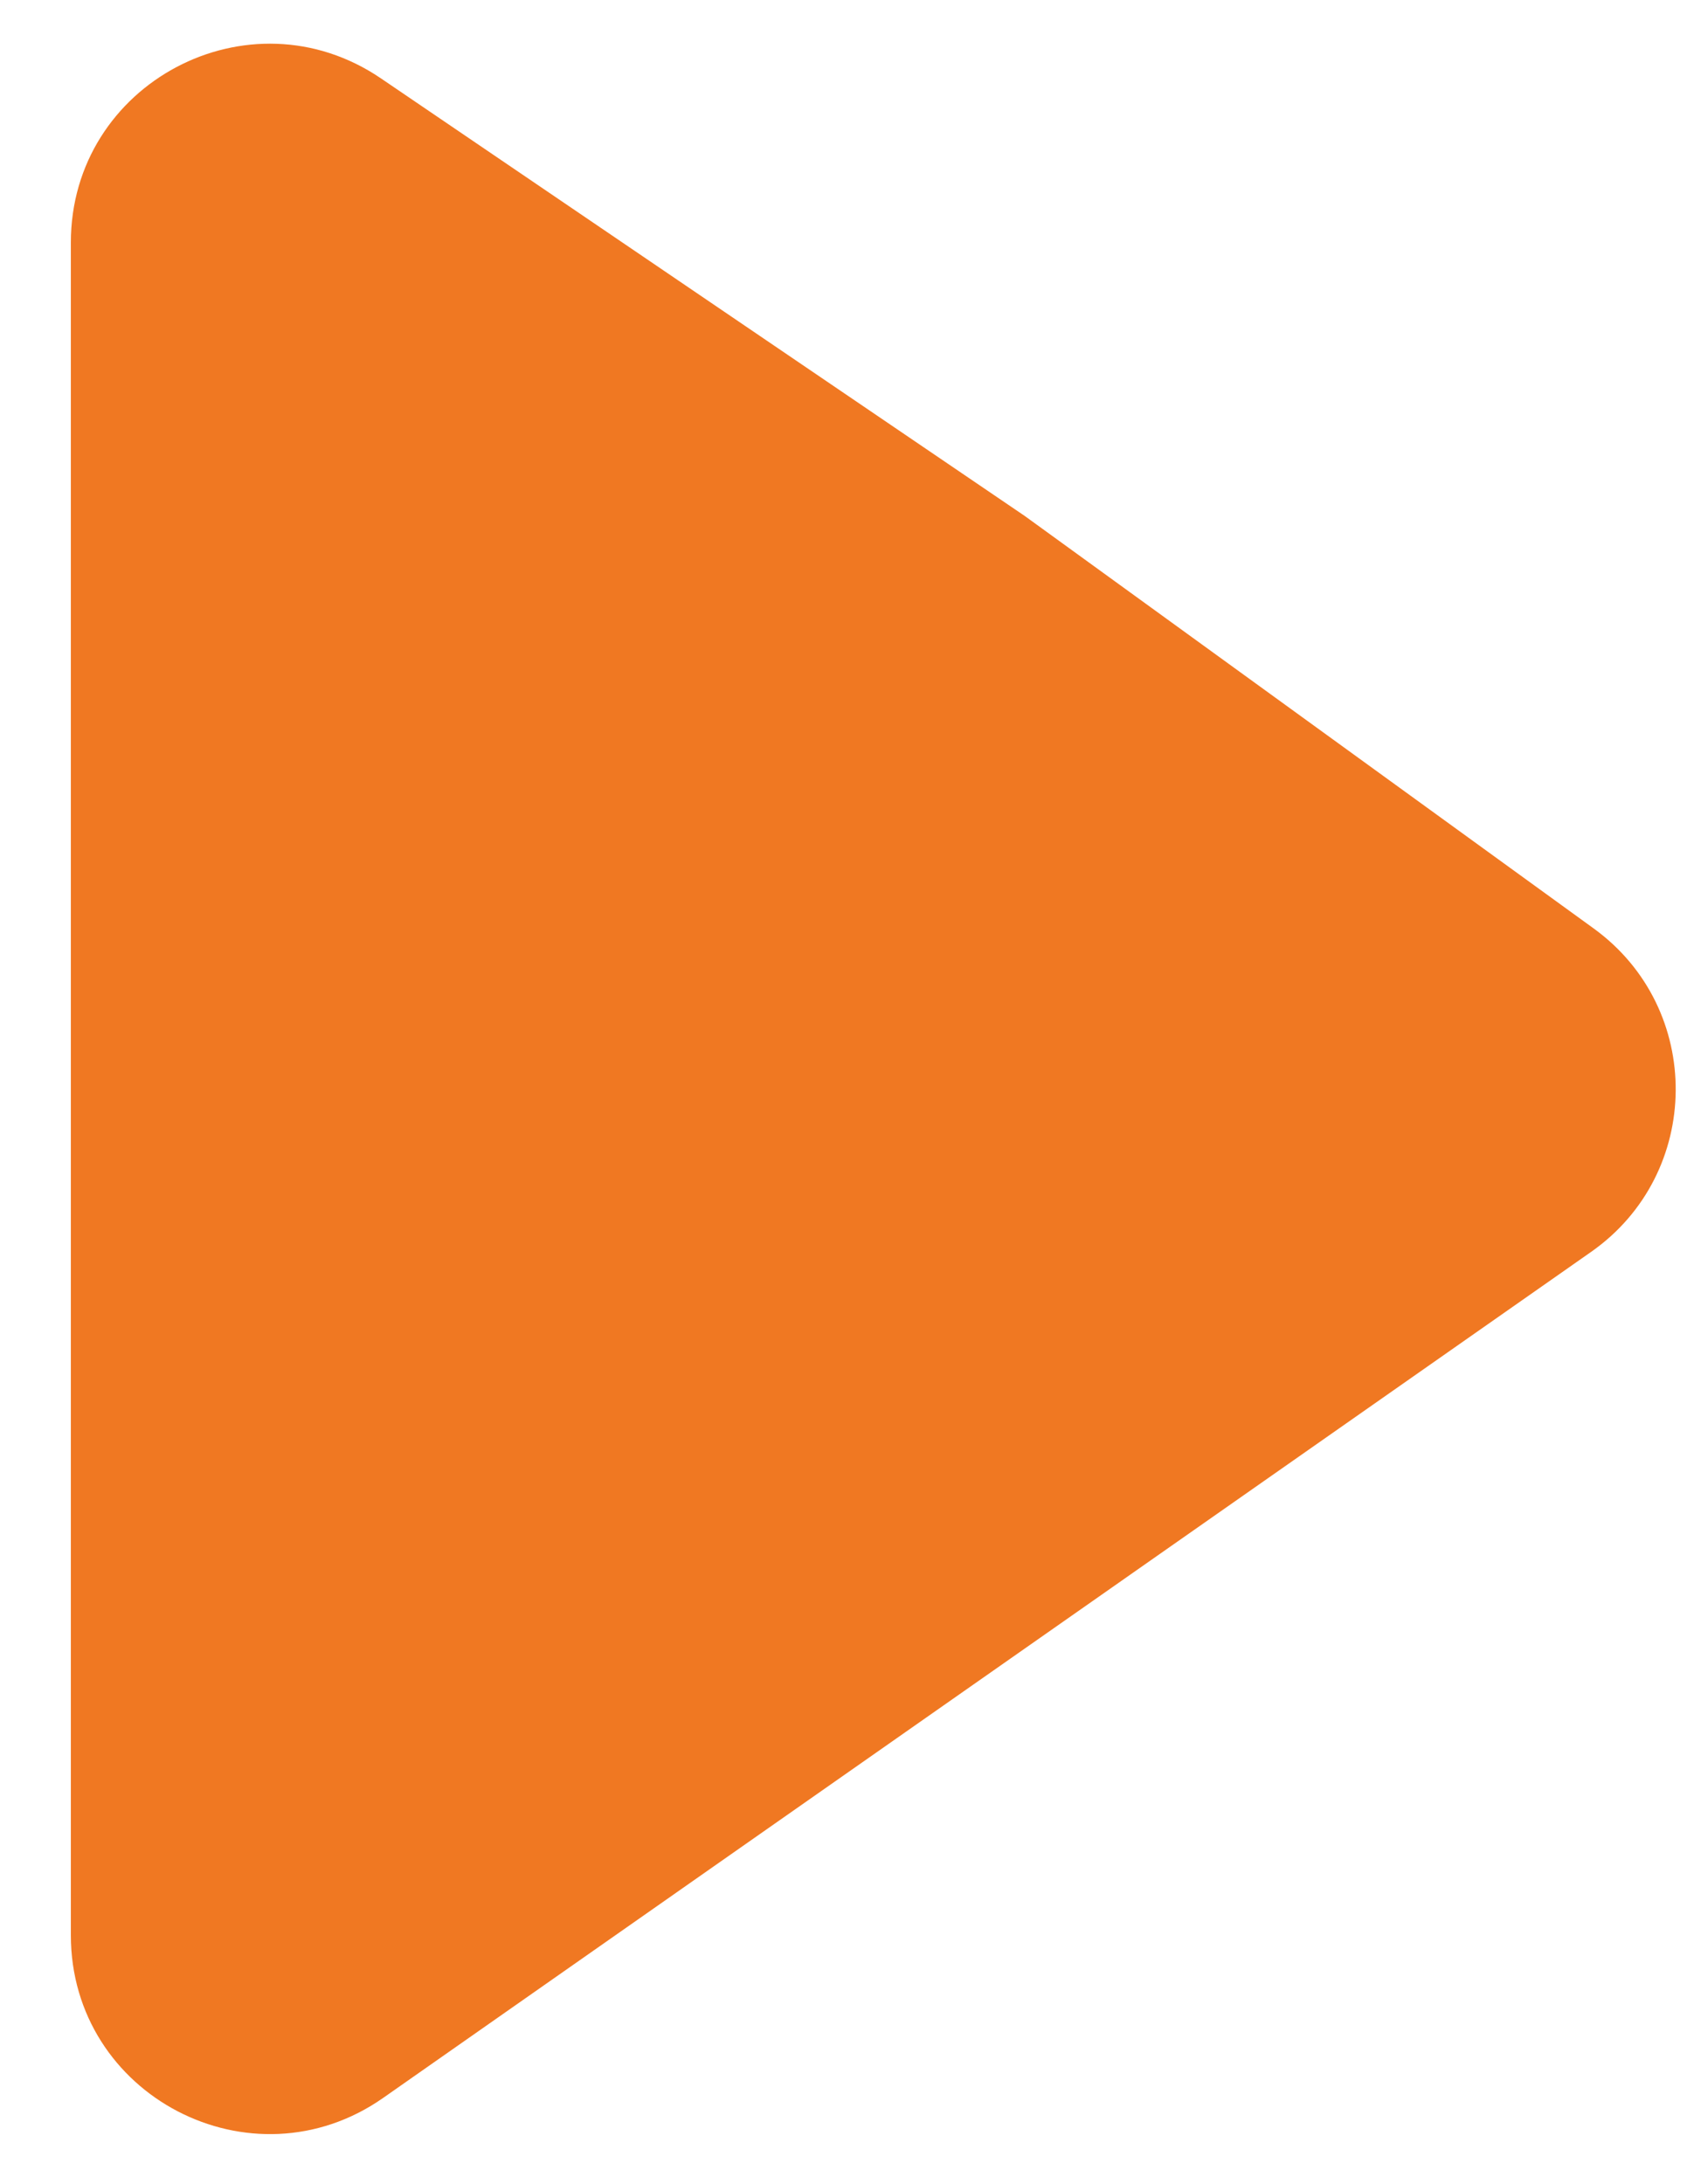 <svg width="17" height="22" viewBox="0 0 17 22" fill="none" xmlns="http://www.w3.org/2000/svg">
<path d="M0.714 19.492V14.469V2.443C0.714 0.838 2.51 -0.113 3.838 0.789L10.325 5.196L16.06 9.352C17.173 10.159 17.159 11.822 16.033 12.61L3.861 21.131C2.536 22.058 0.714 21.11 0.714 19.492Z" fill="#F07822"/>
</svg>
